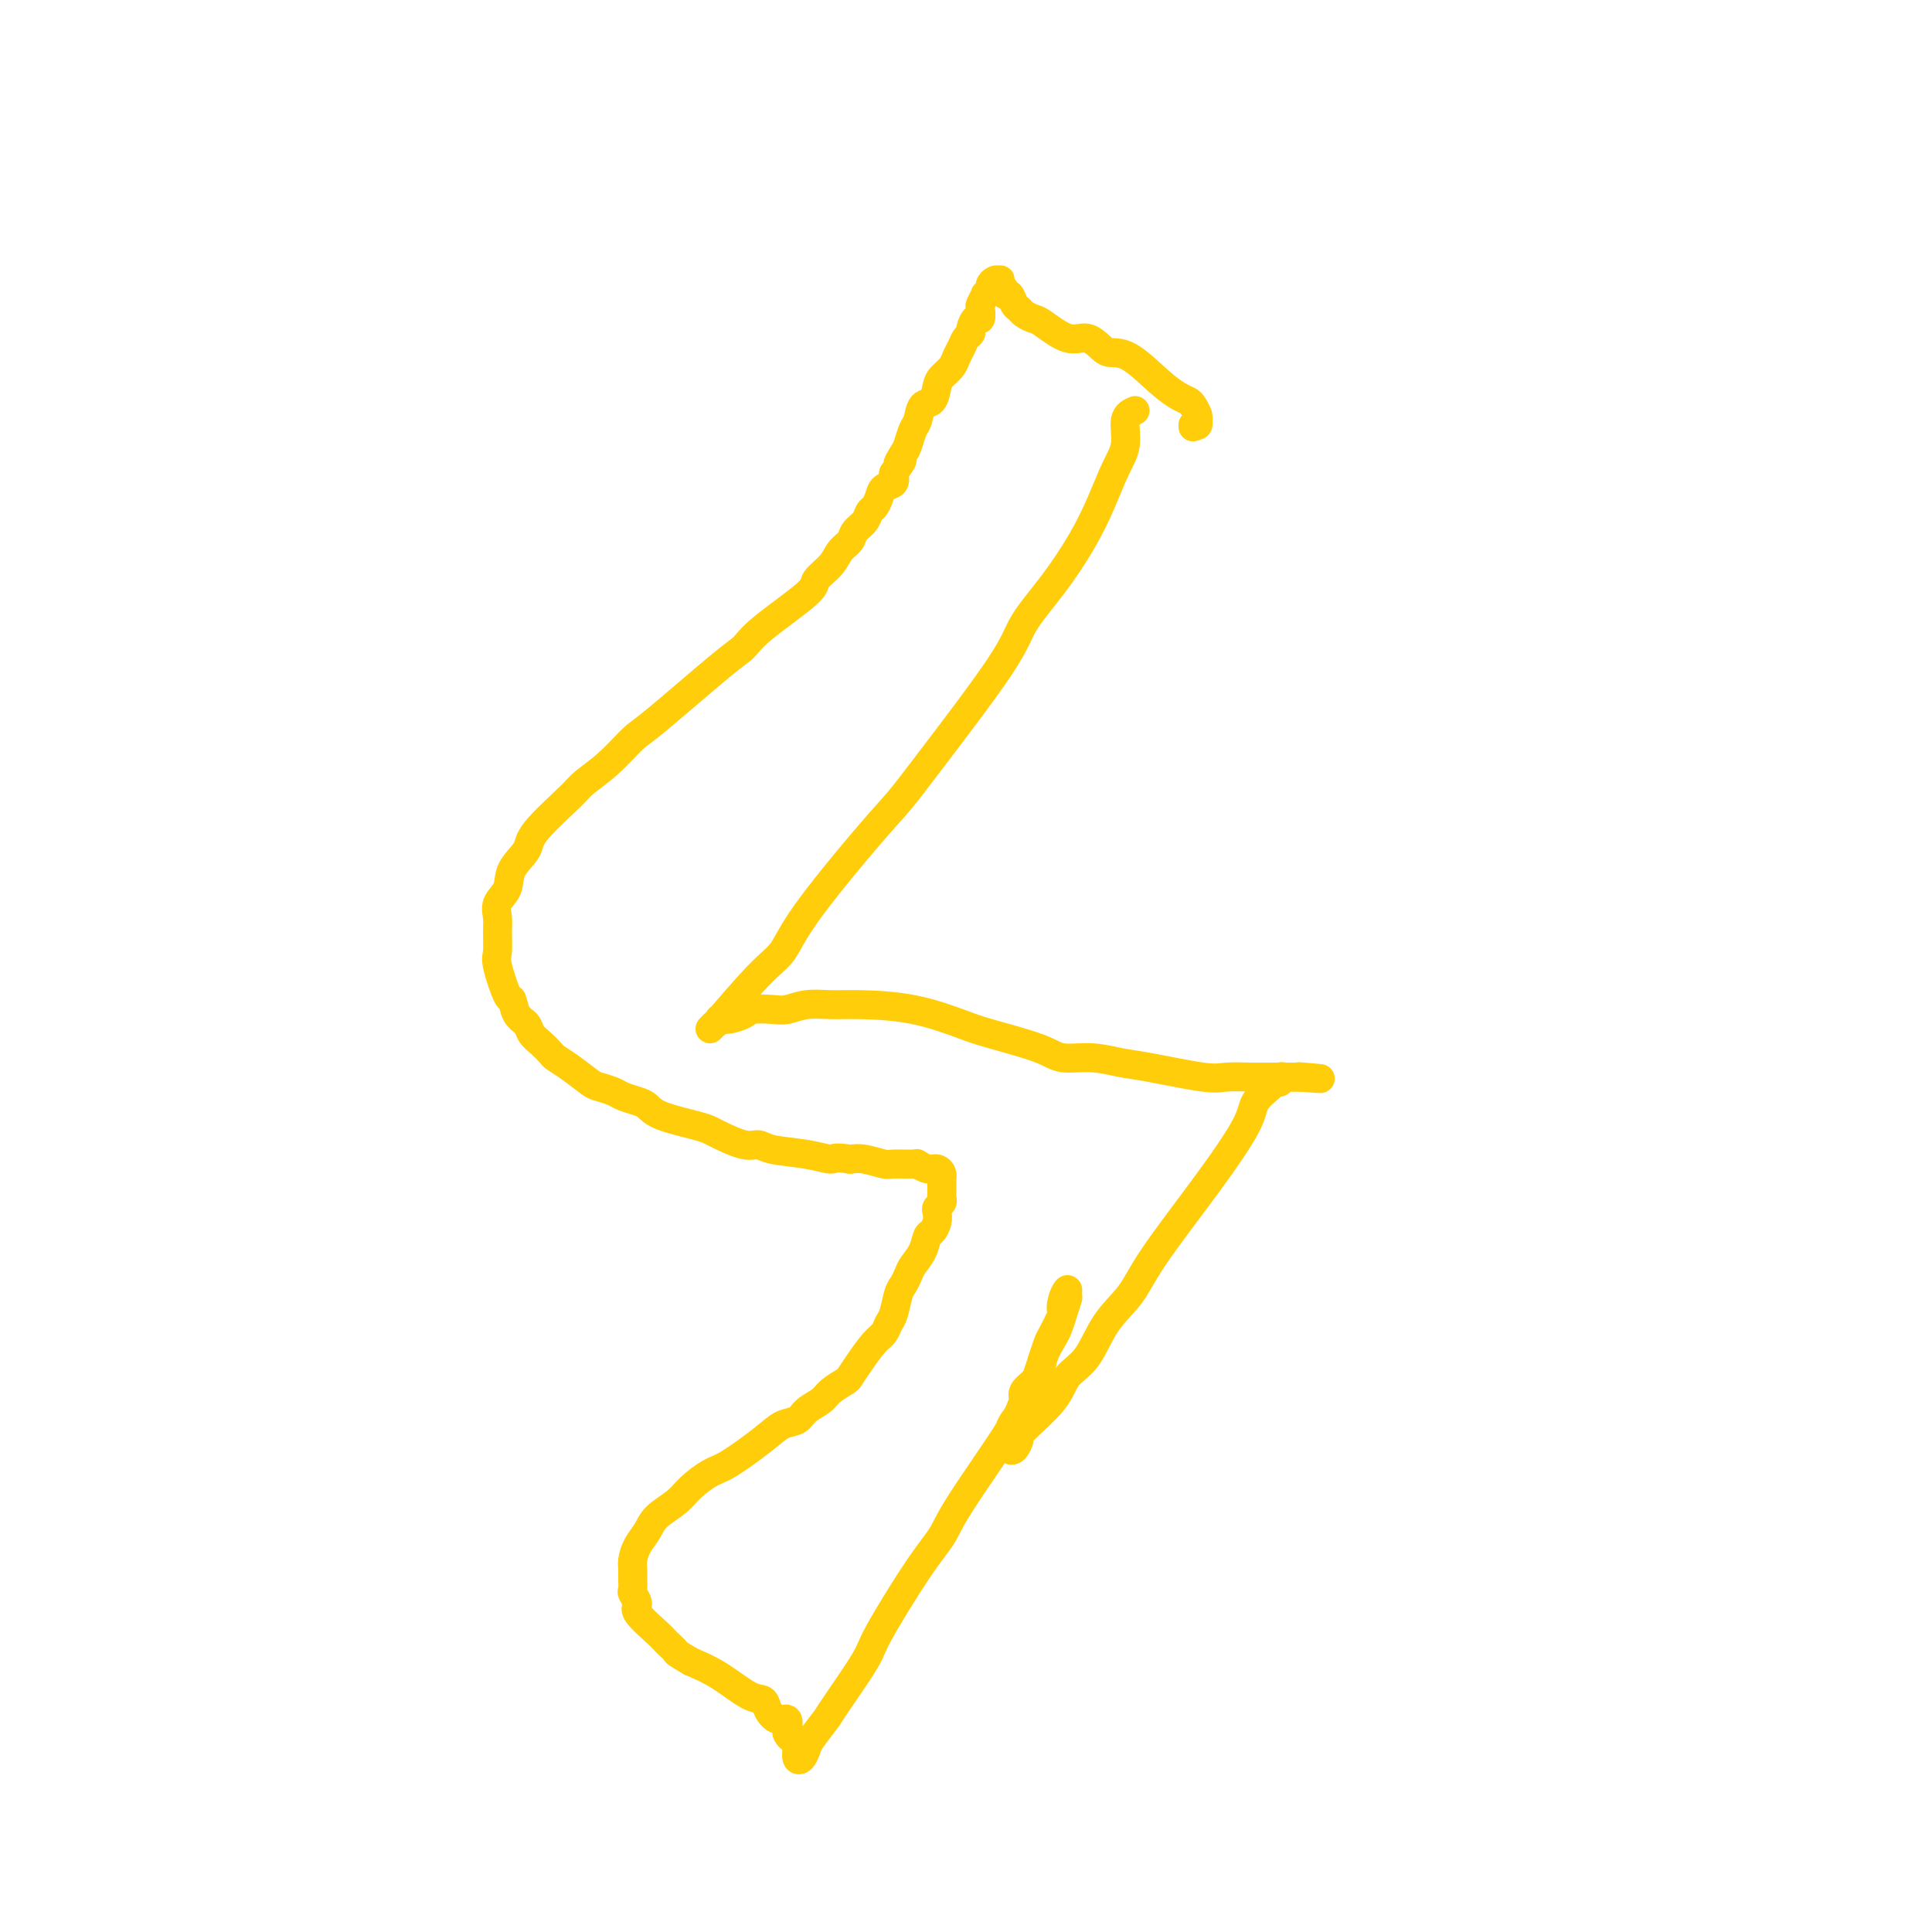 <svg viewBox='0 0 400 400' version='1.1' xmlns='http://www.w3.org/2000/svg' xmlns:xlink='http://www.w3.org/1999/xlink'><g fill='none' stroke='#FFCD0A' stroke-width='6' stroke-linecap='round' stroke-linejoin='round'><path d='M235,85c-0.888,0.387 -1.775,0.774 -2,2c-0.225,1.226 0.214,3.290 0,5c-0.214,1.710 -1.080,3.065 -2,5c-0.920,1.935 -1.895,4.451 -3,7c-1.105,2.549 -2.339,5.132 -4,8c-1.661,2.868 -3.748,6.023 -6,9c-2.252,2.977 -4.668,5.778 -6,8c-1.332,2.222 -1.581,3.867 -5,9c-3.419,5.133 -10.006,13.756 -14,19c-3.994,5.244 -5.393,7.110 -7,9c-1.607,1.890 -3.423,3.804 -7,8c-3.577,4.196 -8.915,10.675 -12,15c-3.085,4.325 -3.917,6.498 -5,8c-1.083,1.502 -2.417,2.333 -5,5c-2.583,2.667 -6.415,7.170 -8,9c-1.585,1.830 -0.923,0.988 -1,1c-0.077,0.012 -0.891,0.880 -1,1c-0.109,0.120 0.489,-0.506 1,-1c0.511,-0.494 0.936,-0.854 1,-1c0.064,-0.146 -0.233,-0.078 0,0c0.233,0.078 0.995,0.165 2,0c1.005,-0.165 2.252,-0.584 3,-1c0.748,-0.416 0.996,-0.829 2,-1c1.004,-0.171 2.762,-0.099 4,0c1.238,0.099 1.954,0.224 3,0c1.046,-0.224 2.422,-0.796 4,-1c1.578,-0.204 3.357,-0.039 5,0c1.643,0.039 3.150,-0.047 6,0c2.850,0.047 7.043,0.227 11,1c3.957,0.773 7.676,2.140 10,3c2.324,0.860 3.251,1.215 6,2c2.749,0.785 7.320,2.002 10,3c2.680,0.998 3.470,1.778 5,2c1.530,0.222 3.800,-0.112 6,0c2.200,0.112 4.329,0.671 6,1c1.671,0.329 2.884,0.428 6,1c3.116,0.572 8.136,1.617 11,2c2.864,0.383 3.573,0.103 5,0c1.427,-0.103 3.573,-0.027 5,0c1.427,0.027 2.135,0.007 3,0c0.865,-0.007 1.887,-0.002 3,0c1.113,0.002 2.318,0.001 3,0c0.682,-0.001 0.841,-0.000 1,0'/><path d='M269,223c7.871,0.619 3.048,0.166 1,0c-2.048,-0.166 -1.322,-0.044 -1,0c0.322,0.044 0.240,0.011 0,0c-0.240,-0.011 -0.638,0.001 -1,0c-0.362,-0.001 -0.689,-0.015 -1,0c-0.311,0.015 -0.606,0.058 -1,0c-0.394,-0.058 -0.887,-0.217 -1,0c-0.113,0.217 0.153,0.811 0,1c-0.153,0.189 -0.727,-0.026 -1,0c-0.273,0.026 -0.247,0.294 -1,1c-0.753,0.706 -2.286,1.850 -3,3c-0.714,1.150 -0.610,2.307 -2,5c-1.390,2.693 -4.275,6.923 -8,12c-3.725,5.077 -8.290,11.000 -11,15c-2.710,4.000 -3.565,6.076 -5,8c-1.435,1.924 -3.450,3.696 -5,6c-1.550,2.304 -2.635,5.141 -4,7c-1.365,1.859 -3.009,2.740 -4,4c-0.991,1.260 -1.327,2.899 -3,5c-1.673,2.101 -4.683,4.665 -6,6c-1.317,1.335 -0.941,1.441 -1,2c-0.059,0.559 -0.552,1.570 -1,2c-0.448,0.430 -0.849,0.280 -1,0c-0.151,-0.280 -0.052,-0.691 0,-1c0.052,-0.309 0.056,-0.516 0,-1c-0.056,-0.484 -0.172,-1.246 0,-2c0.172,-0.754 0.633,-1.500 1,-2c0.367,-0.500 0.641,-0.753 1,-1c0.359,-0.247 0.803,-0.488 1,-1c0.197,-0.512 0.147,-1.295 0,-2c-0.147,-0.705 -0.390,-1.334 0,-2c0.390,-0.666 1.413,-1.370 2,-2c0.587,-0.630 0.737,-1.185 1,-2c0.263,-0.815 0.637,-1.888 1,-3c0.363,-1.112 0.713,-2.261 1,-3c0.287,-0.739 0.511,-1.068 1,-2c0.489,-0.932 1.245,-2.466 2,-4'/><path d='M220,272c1.564,-4.473 0.473,-1.656 0,-1c-0.473,0.656 -0.327,-0.850 0,-2c0.327,-1.150 0.835,-1.943 1,-2c0.165,-0.057 -0.012,0.622 0,1c0.012,0.378 0.212,0.456 0,1c-0.212,0.544 -0.835,1.556 -1,2c-0.165,0.444 0.127,0.322 0,1c-0.127,0.678 -0.672,2.156 -1,3c-0.328,0.844 -0.440,1.055 -1,2c-0.560,0.945 -1.568,2.626 -2,4c-0.432,1.374 -0.288,2.442 -1,4c-0.712,1.558 -2.279,3.605 -3,5c-0.721,1.395 -0.596,2.138 -3,6c-2.404,3.862 -7.336,10.841 -10,15c-2.664,4.159 -3.061,5.496 -4,7c-0.939,1.504 -2.421,3.174 -5,7c-2.579,3.826 -6.257,9.809 -8,13c-1.743,3.191 -1.552,3.589 -3,6c-1.448,2.411 -4.534,6.835 -6,9c-1.466,2.165 -1.311,2.070 -2,3c-0.689,0.930 -2.223,2.883 -3,4c-0.777,1.117 -0.797,1.396 -1,2c-0.203,0.604 -0.590,1.531 -1,2c-0.410,0.469 -0.845,0.480 -1,0c-0.155,-0.480 -0.031,-1.453 0,-2c0.031,-0.547 -0.031,-0.670 0,-1c0.031,-0.330 0.153,-0.867 0,-1c-0.153,-0.133 -0.583,0.138 -1,0c-0.417,-0.138 -0.823,-0.683 -1,-1c-0.177,-0.317 -0.126,-0.404 0,-1c0.126,-0.596 0.329,-1.701 0,-2c-0.329,-0.299 -1.188,0.209 -2,0c-0.812,-0.209 -1.577,-1.133 -2,-2c-0.423,-0.867 -0.505,-1.676 -1,-2c-0.495,-0.324 -1.402,-0.164 -3,-1c-1.598,-0.836 -3.885,-2.667 -6,-4c-2.115,-1.333 -4.057,-2.166 -6,-3'/><path d='M143,344c-3.667,-2.205 -2.834,-1.717 -3,-2c-0.166,-0.283 -1.330,-1.337 -2,-2c-0.670,-0.663 -0.845,-0.936 -2,-2c-1.155,-1.064 -3.290,-2.918 -4,-4c-0.710,-1.082 0.006,-1.392 0,-2c-0.006,-0.608 -0.734,-1.513 -1,-2c-0.266,-0.487 -0.069,-0.556 0,-1c0.069,-0.444 0.011,-1.263 0,-2c-0.011,-0.737 0.026,-1.394 0,-2c-0.026,-0.606 -0.113,-1.163 0,-2c0.113,-0.837 0.427,-1.956 1,-3c0.573,-1.044 1.406,-2.013 2,-3c0.594,-0.987 0.949,-1.991 2,-3c1.051,-1.009 2.798,-2.024 4,-3c1.202,-0.976 1.858,-1.915 3,-3c1.142,-1.085 2.771,-2.317 4,-3c1.229,-0.683 2.057,-0.816 4,-2c1.943,-1.184 5.000,-3.420 7,-5c2.000,-1.580 2.943,-2.506 4,-3c1.057,-0.494 2.227,-0.556 3,-1c0.773,-0.444 1.148,-1.269 2,-2c0.852,-0.731 2.181,-1.366 3,-2c0.819,-0.634 1.129,-1.265 2,-2c0.871,-0.735 2.303,-1.572 3,-2c0.697,-0.428 0.659,-0.447 1,-1c0.341,-0.553 1.061,-1.641 2,-3c0.939,-1.359 2.097,-2.991 3,-4c0.903,-1.009 1.551,-1.397 2,-2c0.449,-0.603 0.698,-1.422 1,-2c0.302,-0.578 0.657,-0.917 1,-2c0.343,-1.083 0.673,-2.912 1,-4c0.327,-1.088 0.651,-1.437 1,-2c0.349,-0.563 0.723,-1.340 1,-2c0.277,-0.660 0.456,-1.202 1,-2c0.544,-0.798 1.452,-1.853 2,-3c0.548,-1.147 0.734,-2.387 1,-3c0.266,-0.613 0.611,-0.598 1,-1c0.389,-0.402 0.822,-1.221 1,-2c0.178,-0.779 0.100,-1.518 0,-2c-0.100,-0.482 -0.223,-0.706 0,-1c0.223,-0.294 0.792,-0.656 1,-1c0.208,-0.344 0.056,-0.670 0,-1c-0.056,-0.330 -0.014,-0.666 0,-1c0.014,-0.334 0.002,-0.668 0,-1c-0.002,-0.332 0.008,-0.662 0,-1c-0.008,-0.338 -0.034,-0.683 0,-1c0.034,-0.317 0.128,-0.607 0,-1c-0.128,-0.393 -0.479,-0.890 -1,-1c-0.521,-0.110 -1.212,0.168 -2,0c-0.788,-0.168 -1.674,-0.781 -2,-1c-0.326,-0.219 -0.093,-0.045 -1,0c-0.907,0.045 -2.954,-0.039 -4,0c-1.046,0.039 -1.089,0.203 -2,0c-0.911,-0.203 -2.689,-0.772 -4,-1c-1.311,-0.228 -2.156,-0.114 -3,0'/><path d='M176,240c-3.645,-0.569 -3.256,0.007 -4,0c-0.744,-0.007 -2.619,-0.597 -5,-1c-2.381,-0.403 -5.267,-0.619 -7,-1c-1.733,-0.381 -2.312,-0.927 -3,-1c-0.688,-0.073 -1.486,0.329 -3,0c-1.514,-0.329 -3.743,-1.387 -5,-2c-1.257,-0.613 -1.543,-0.780 -2,-1c-0.457,-0.220 -1.085,-0.493 -3,-1c-1.915,-0.507 -5.117,-1.249 -7,-2c-1.883,-0.751 -2.448,-1.511 -3,-2c-0.552,-0.489 -1.091,-0.707 -2,-1c-0.909,-0.293 -2.189,-0.662 -3,-1c-0.811,-0.338 -1.152,-0.644 -2,-1c-0.848,-0.356 -2.201,-0.763 -3,-1c-0.799,-0.237 -1.043,-0.304 -2,-1c-0.957,-0.696 -2.628,-2.021 -4,-3c-1.372,-0.979 -2.447,-1.614 -3,-2c-0.553,-0.386 -0.586,-0.525 -1,-1c-0.414,-0.475 -1.211,-1.288 -2,-2c-0.789,-0.712 -1.572,-1.324 -2,-2c-0.428,-0.676 -0.500,-1.417 -1,-2c-0.500,-0.583 -1.426,-1.008 -2,-2c-0.574,-0.992 -0.795,-2.552 -1,-3c-0.205,-0.448 -0.394,0.215 -1,-1c-0.606,-1.215 -1.628,-4.306 -2,-6c-0.372,-1.694 -0.092,-1.989 0,-3c0.092,-1.011 -0.003,-2.738 0,-4c0.003,-1.262 0.103,-2.060 0,-3c-0.103,-0.940 -0.409,-2.022 0,-3c0.409,-0.978 1.531,-1.852 2,-3c0.469,-1.148 0.283,-2.571 1,-4c0.717,-1.429 2.336,-2.862 3,-4c0.664,-1.138 0.373,-1.979 2,-4c1.627,-2.021 5.171,-5.222 7,-7c1.829,-1.778 1.942,-2.132 3,-3c1.058,-0.868 3.060,-2.248 5,-4c1.940,-1.752 3.819,-3.876 5,-5c1.181,-1.124 1.666,-1.250 5,-4c3.334,-2.750 9.518,-8.126 13,-11c3.482,-2.874 4.263,-3.248 5,-4c0.737,-0.752 1.429,-1.882 4,-4c2.571,-2.118 7.022,-5.225 9,-7c1.978,-1.775 1.485,-2.219 2,-3c0.515,-0.781 2.040,-1.900 3,-3c0.960,-1.100 1.356,-2.183 2,-3c0.644,-0.817 1.534,-1.370 2,-2c0.466,-0.630 0.506,-1.337 1,-2c0.494,-0.663 1.440,-1.281 2,-2c0.560,-0.719 0.732,-1.540 1,-2c0.268,-0.460 0.633,-0.560 1,-1c0.367,-0.440 0.738,-1.221 1,-2c0.262,-0.779 0.417,-1.556 1,-2c0.583,-0.444 1.595,-0.555 2,-1c0.405,-0.445 0.202,-1.222 0,-2'/><path d='M185,98c2.963,-4.220 1.372,-2.270 1,-2c-0.372,0.270 0.477,-1.140 1,-2c0.523,-0.860 0.721,-1.170 1,-2c0.279,-0.830 0.638,-2.180 1,-3c0.362,-0.820 0.726,-1.112 1,-2c0.274,-0.888 0.458,-2.373 1,-3c0.542,-0.627 1.440,-0.394 2,-1c0.560,-0.606 0.780,-2.049 1,-3c0.220,-0.951 0.440,-1.410 1,-2c0.560,-0.590 1.460,-1.310 2,-2c0.540,-0.690 0.718,-1.349 1,-2c0.282,-0.651 0.667,-1.293 1,-2c0.333,-0.707 0.615,-1.480 1,-2c0.385,-0.520 0.874,-0.787 1,-1c0.126,-0.213 -0.111,-0.370 0,-1c0.111,-0.630 0.570,-1.732 1,-2c0.430,-0.268 0.832,0.297 1,0c0.168,-0.297 0.101,-1.456 0,-2c-0.101,-0.544 -0.238,-0.474 0,-1c0.238,-0.526 0.851,-1.647 1,-2c0.149,-0.353 -0.167,0.063 0,0c0.167,-0.063 0.815,-0.606 1,-1c0.185,-0.394 -0.095,-0.638 0,-1c0.095,-0.362 0.565,-0.840 1,-1c0.435,-0.160 0.834,-0.000 1,0c0.166,0.000 0.100,-0.159 0,0c-0.100,0.159 -0.234,0.638 0,1c0.234,0.362 0.837,0.608 1,1c0.163,0.392 -0.112,0.931 0,1c0.112,0.069 0.611,-0.332 1,0c0.389,0.332 0.668,1.396 1,2c0.332,0.604 0.717,0.748 1,1c0.283,0.252 0.463,0.612 1,1c0.537,0.388 1.432,0.804 2,1c0.568,0.196 0.808,0.172 2,1c1.192,0.828 3.334,2.509 5,3c1.666,0.491 2.854,-0.206 4,0c1.146,0.206 2.250,1.316 3,2c0.750,0.684 1.146,0.943 2,1c0.854,0.057 2.165,-0.088 4,1c1.835,1.088 4.194,3.408 6,5c1.806,1.592 3.058,2.455 4,3c0.942,0.545 1.573,0.772 2,1c0.427,0.228 0.651,0.457 1,1c0.349,0.543 0.823,1.400 1,2c0.177,0.600 0.058,0.944 0,1c-0.058,0.056 -0.054,-0.177 0,0c0.054,0.177 0.158,0.765 0,1c-0.158,0.235 -0.579,0.118 -1,0'/><path d='M247,88c0.000,0.667 0.000,0.333 0,0'/></g>
</svg>